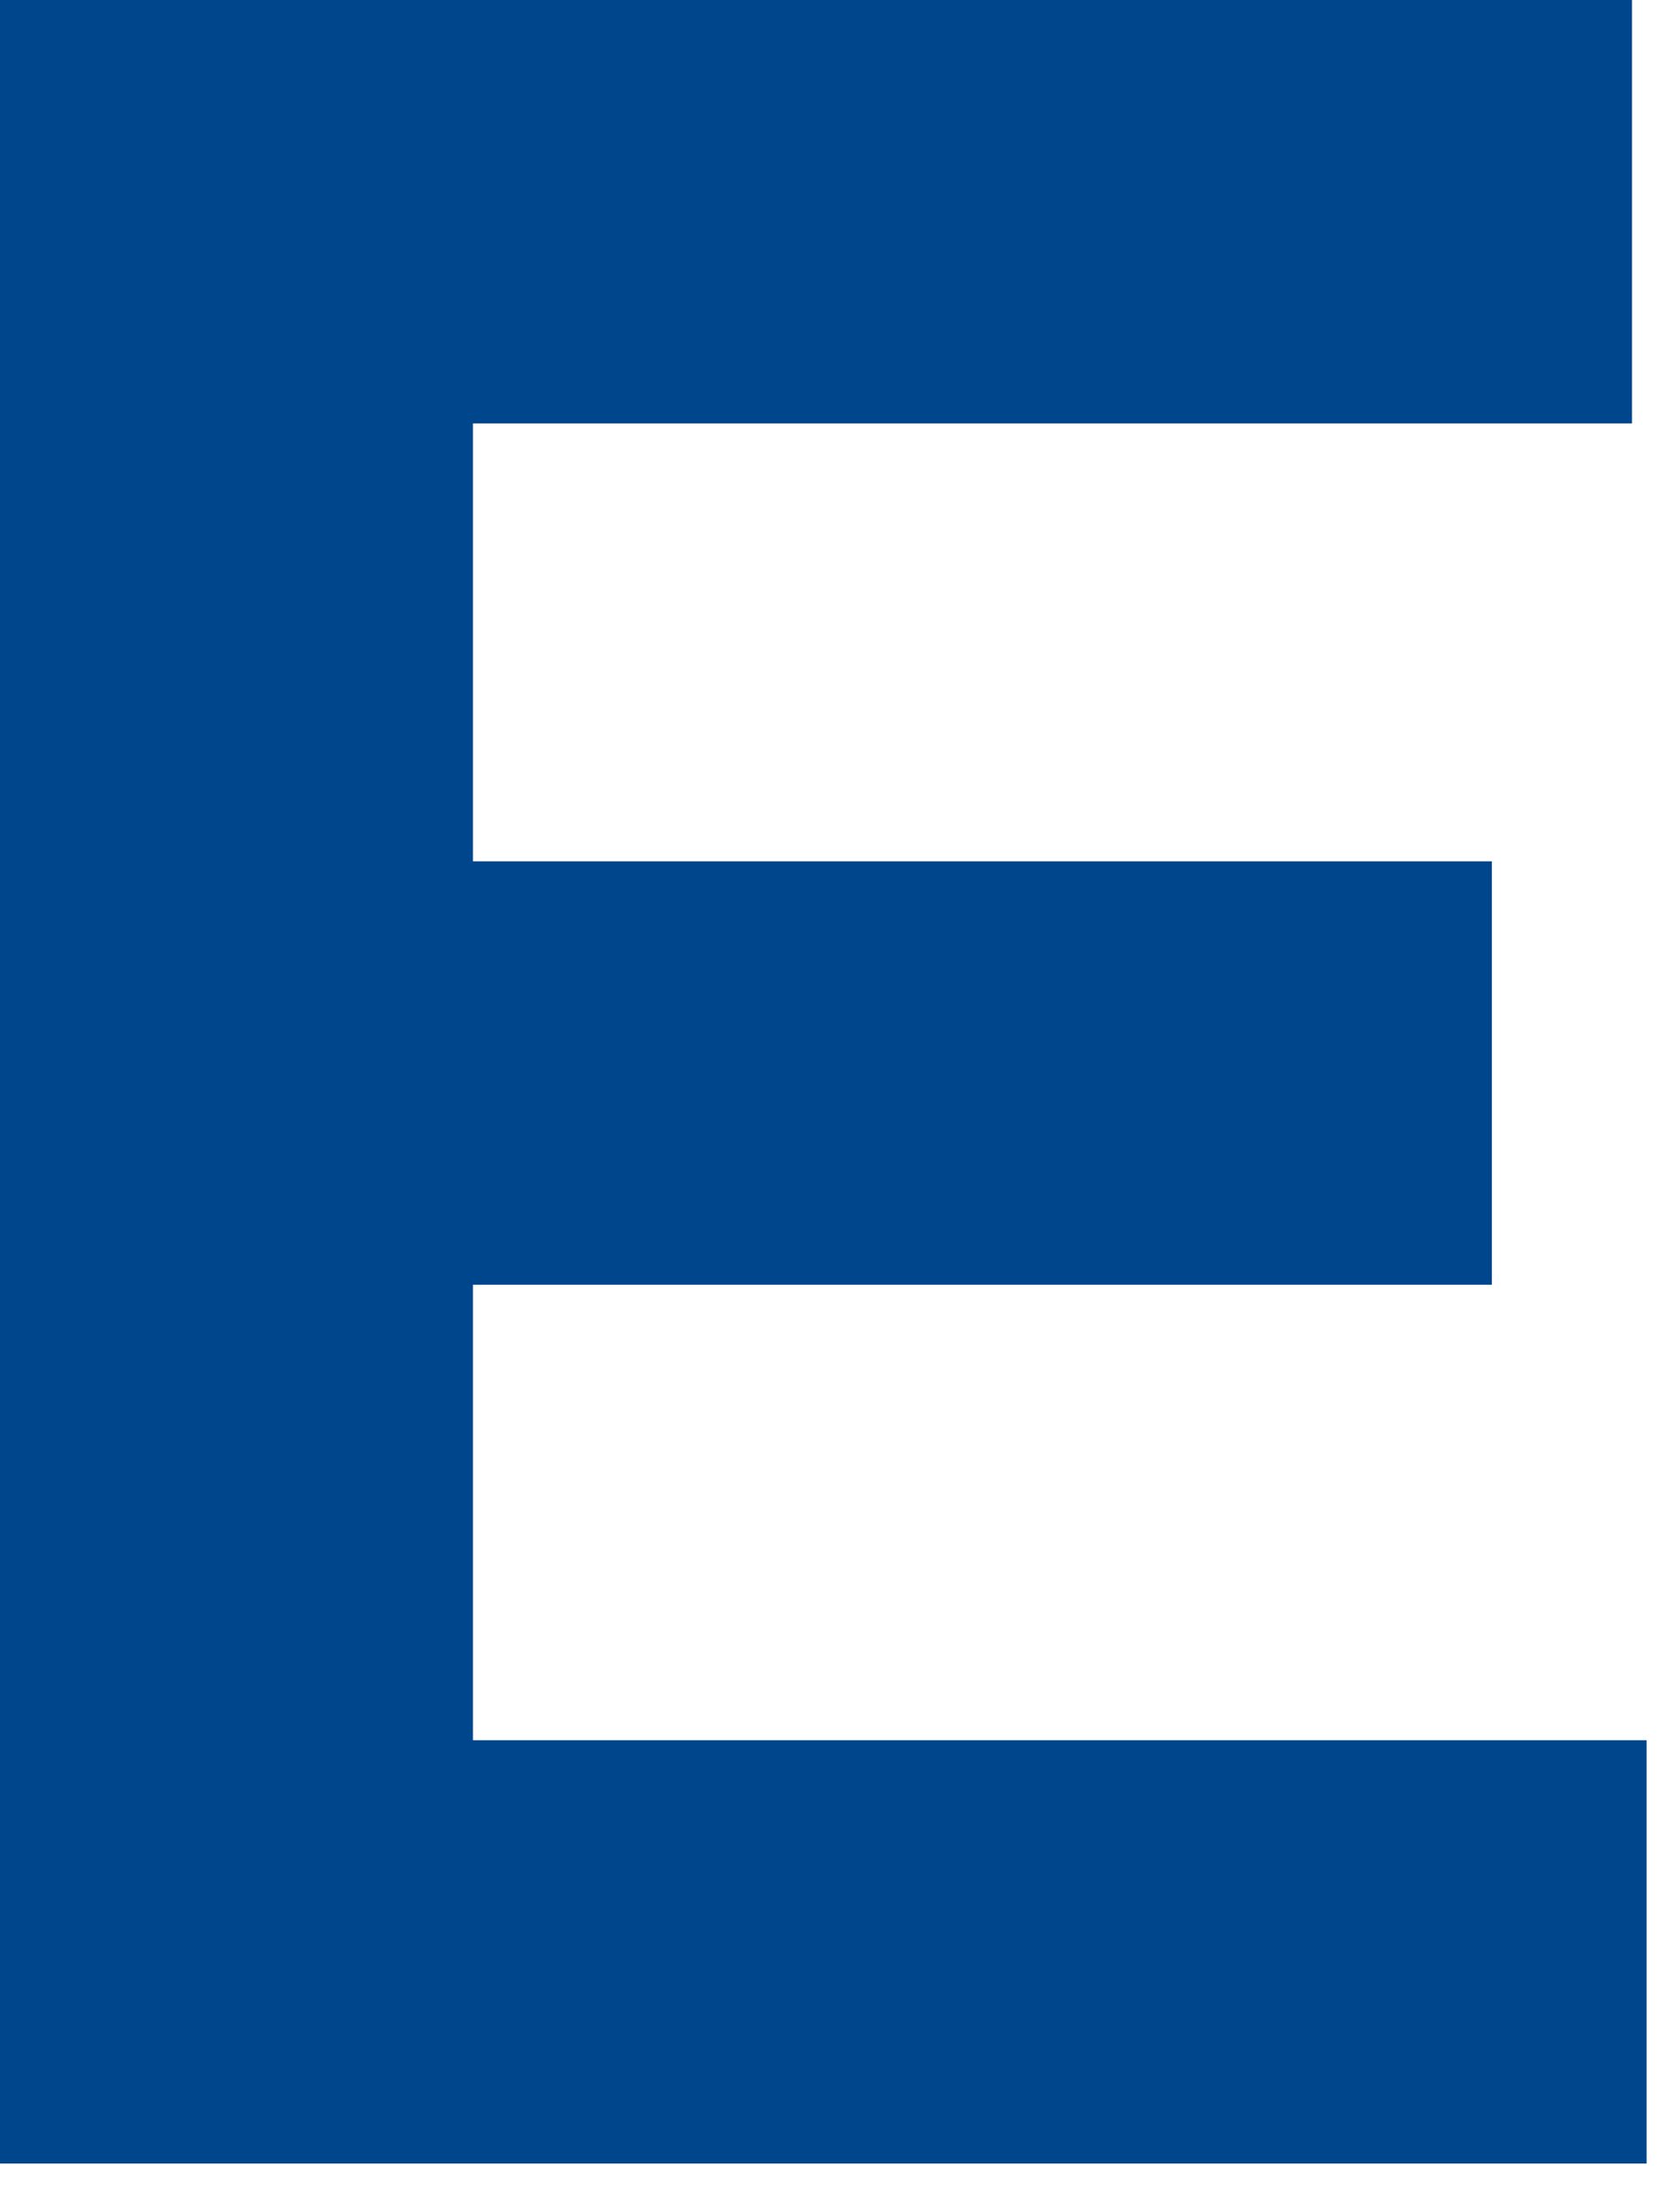 <?xml version="1.0" encoding="utf-8"?>
<svg xmlns="http://www.w3.org/2000/svg" fill="none" height="100%" overflow="visible" preserveAspectRatio="none" style="display: block;" viewBox="0 0 15 20" width="100%">
<path d="M0 0H14.756V3.828H4.276V7.787H13.489V11.615H4.276V15.733H14.888V19.56H0V0Z" fill="#00468C" id="Vector"/>
</svg>